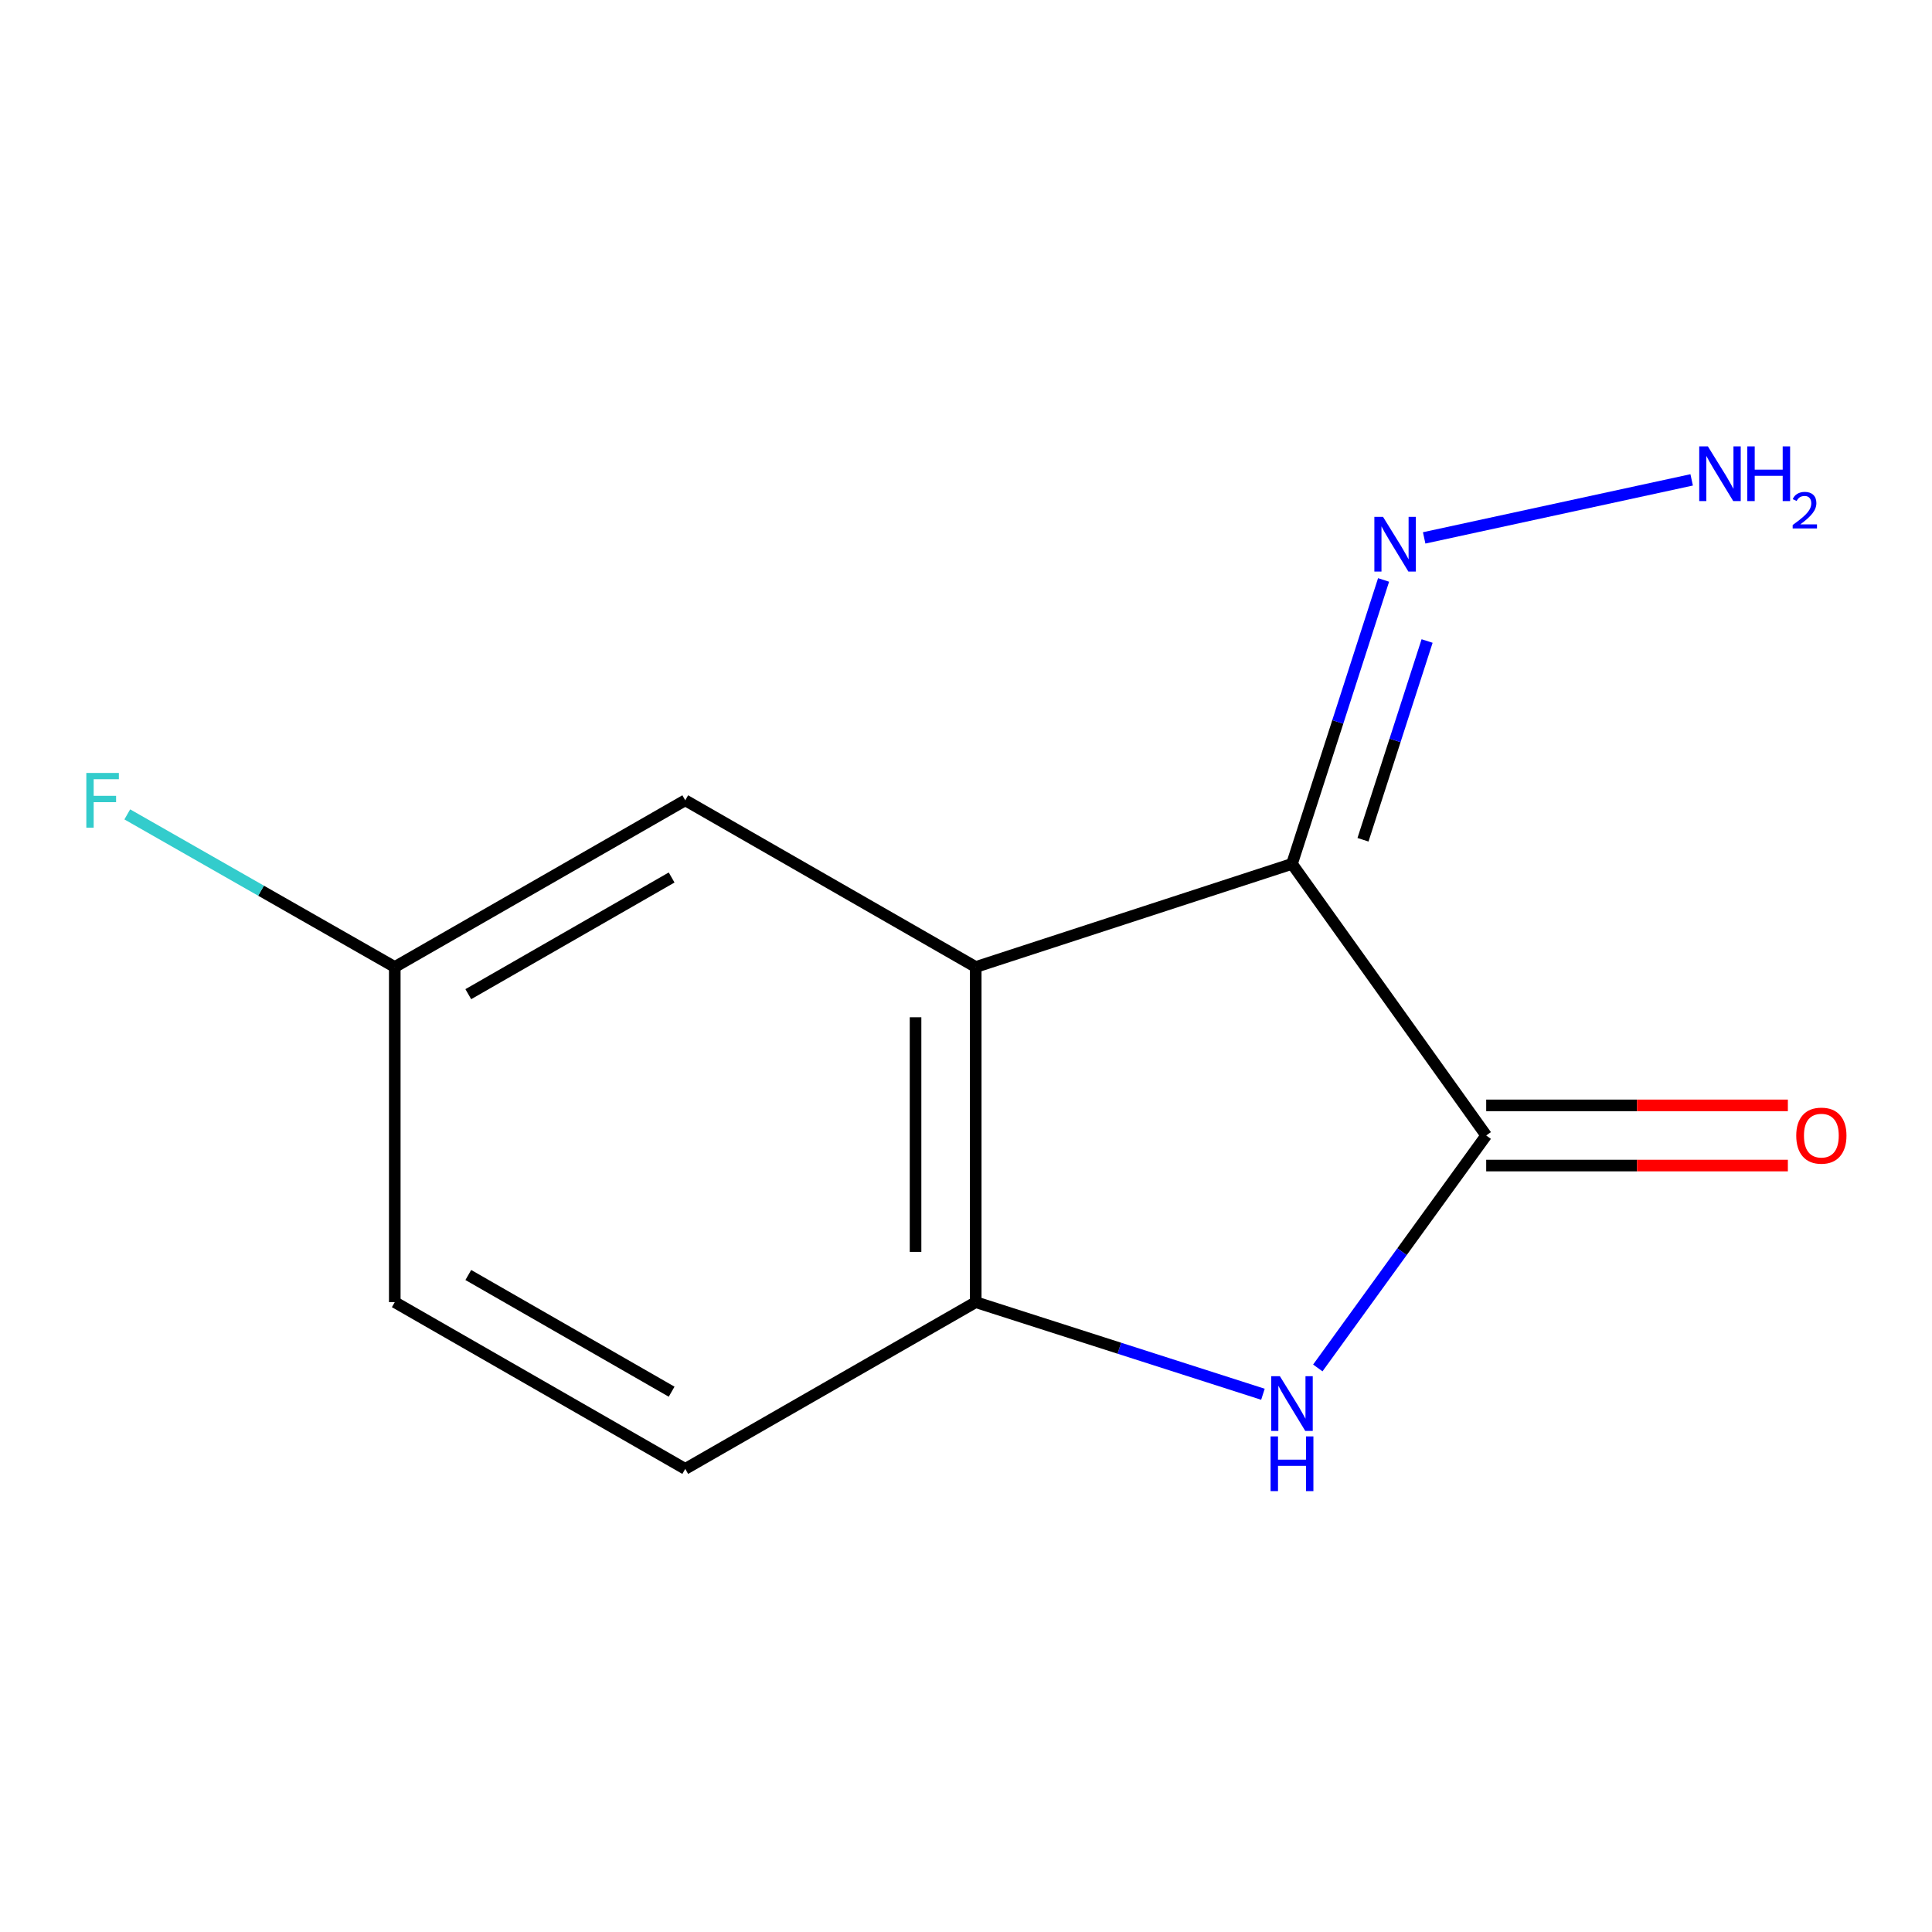 <?xml version='1.0' encoding='iso-8859-1'?>
<svg version='1.1' baseProfile='full'
              xmlns='http://www.w3.org/2000/svg'
                      xmlns:rdkit='http://www.rdkit.org/xml'
                      xmlns:xlink='http://www.w3.org/1999/xlink'
                  xml:space='preserve'
width='1000px' height='1000px' viewBox='0 0 1000 1000'>
<!-- END OF HEADER -->
<rect style='opacity:1.0;fill:#FFFFFF;stroke:none' width='1000' height='1000' x='0' y='0'> </rect>
<path class='bond-0' d='M 668.734,447.144 L 769.254,587.716' style='fill:none;fill-rule:evenodd;stroke:#000000;stroke-width:6px;stroke-linecap:butt;stroke-linejoin:miter;stroke-opacity:1' />
<path class='bond-1' d='M 668.734,447.144 L 505.03,500.518' style='fill:none;fill-rule:evenodd;stroke:#000000;stroke-width:6px;stroke-linecap:butt;stroke-linejoin:miter;stroke-opacity:1' />
<path class='bond-2' d='M 668.734,447.144 L 692.436,373.663' style='fill:none;fill-rule:evenodd;stroke:#000000;stroke-width:6px;stroke-linecap:butt;stroke-linejoin:miter;stroke-opacity:1' />
<path class='bond-2' d='M 692.436,373.663 L 716.138,300.182' style='fill:none;fill-rule:evenodd;stroke:#0000FF;stroke-width:6px;stroke-linecap:butt;stroke-linejoin:miter;stroke-opacity:1' />
<path class='bond-2' d='M 705.483,434.66 L 722.074,383.223' style='fill:none;fill-rule:evenodd;stroke:#000000;stroke-width:6px;stroke-linecap:butt;stroke-linejoin:miter;stroke-opacity:1' />
<path class='bond-2' d='M 722.074,383.223 L 738.666,331.786' style='fill:none;fill-rule:evenodd;stroke:#0000FF;stroke-width:6px;stroke-linecap:butt;stroke-linejoin:miter;stroke-opacity:1' />
<path class='bond-3' d='M 769.254,587.716 L 725.674,647.88' style='fill:none;fill-rule:evenodd;stroke:#000000;stroke-width:6px;stroke-linecap:butt;stroke-linejoin:miter;stroke-opacity:1' />
<path class='bond-3' d='M 725.674,647.88 L 682.093,708.045' style='fill:none;fill-rule:evenodd;stroke:#0000FF;stroke-width:6px;stroke-linecap:butt;stroke-linejoin:miter;stroke-opacity:1' />
<path class='bond-4' d='M 769.254,603.287 L 847.325,603.287' style='fill:none;fill-rule:evenodd;stroke:#000000;stroke-width:6px;stroke-linecap:butt;stroke-linejoin:miter;stroke-opacity:1' />
<path class='bond-4' d='M 847.325,603.287 L 925.396,603.287' style='fill:none;fill-rule:evenodd;stroke:#FF0000;stroke-width:6px;stroke-linecap:butt;stroke-linejoin:miter;stroke-opacity:1' />
<path class='bond-4' d='M 769.254,572.145 L 847.325,572.145' style='fill:none;fill-rule:evenodd;stroke:#000000;stroke-width:6px;stroke-linecap:butt;stroke-linejoin:miter;stroke-opacity:1' />
<path class='bond-4' d='M 847.325,572.145 L 925.396,572.145' style='fill:none;fill-rule:evenodd;stroke:#FF0000;stroke-width:6px;stroke-linecap:butt;stroke-linejoin:miter;stroke-opacity:1' />
<path class='bond-5' d='M 505.03,500.518 L 505.03,673.997' style='fill:none;fill-rule:evenodd;stroke:#000000;stroke-width:6px;stroke-linecap:butt;stroke-linejoin:miter;stroke-opacity:1' />
<path class='bond-5' d='M 473.888,526.54 L 473.888,647.975' style='fill:none;fill-rule:evenodd;stroke:#000000;stroke-width:6px;stroke-linecap:butt;stroke-linejoin:miter;stroke-opacity:1' />
<path class='bond-6' d='M 505.03,500.518 L 354.683,414.237' style='fill:none;fill-rule:evenodd;stroke:#000000;stroke-width:6px;stroke-linecap:butt;stroke-linejoin:miter;stroke-opacity:1' />
<path class='bond-7' d='M 653.696,721.667 L 579.363,697.832' style='fill:none;fill-rule:evenodd;stroke:#0000FF;stroke-width:6px;stroke-linecap:butt;stroke-linejoin:miter;stroke-opacity:1' />
<path class='bond-7' d='M 579.363,697.832 L 505.03,673.997' style='fill:none;fill-rule:evenodd;stroke:#000000;stroke-width:6px;stroke-linecap:butt;stroke-linejoin:miter;stroke-opacity:1' />
<path class='bond-8' d='M 505.03,673.997 L 354.683,760.295' style='fill:none;fill-rule:evenodd;stroke:#000000;stroke-width:6px;stroke-linecap:butt;stroke-linejoin:miter;stroke-opacity:1' />
<path class='bond-9' d='M 737.149,278.413 L 875.601,248.383' style='fill:none;fill-rule:evenodd;stroke:#0000FF;stroke-width:6px;stroke-linecap:butt;stroke-linejoin:miter;stroke-opacity:1' />
<path class='bond-10' d='M 354.683,414.237 L 204.335,500.518' style='fill:none;fill-rule:evenodd;stroke:#000000;stroke-width:6px;stroke-linecap:butt;stroke-linejoin:miter;stroke-opacity:1' />
<path class='bond-10' d='M 347.631,454.189 L 242.388,514.586' style='fill:none;fill-rule:evenodd;stroke:#000000;stroke-width:6px;stroke-linecap:butt;stroke-linejoin:miter;stroke-opacity:1' />
<path class='bond-11' d='M 354.683,760.295 L 204.335,673.997' style='fill:none;fill-rule:evenodd;stroke:#000000;stroke-width:6px;stroke-linecap:butt;stroke-linejoin:miter;stroke-opacity:1' />
<path class='bond-11' d='M 347.634,720.341 L 242.39,659.932' style='fill:none;fill-rule:evenodd;stroke:#000000;stroke-width:6px;stroke-linecap:butt;stroke-linejoin:miter;stroke-opacity:1' />
<path class='bond-12' d='M 204.335,500.518 L 204.335,673.997' style='fill:none;fill-rule:evenodd;stroke:#000000;stroke-width:6px;stroke-linecap:butt;stroke-linejoin:miter;stroke-opacity:1' />
<path class='bond-13' d='M 204.335,500.518 L 135.107,461.021' style='fill:none;fill-rule:evenodd;stroke:#000000;stroke-width:6px;stroke-linecap:butt;stroke-linejoin:miter;stroke-opacity:1' />
<path class='bond-13' d='M 135.107,461.021 L 65.878,421.524' style='fill:none;fill-rule:evenodd;stroke:#33CCCC;stroke-width:6px;stroke-linecap:butt;stroke-linejoin:miter;stroke-opacity:1' />
<path  class='atom-3' d='M 662.474 712.329
L 671.754 727.329
Q 672.674 728.809, 674.154 731.489
Q 675.634 734.169, 675.714 734.329
L 675.714 712.329
L 679.474 712.329
L 679.474 740.649
L 675.594 740.649
L 665.634 724.249
Q 664.474 722.329, 663.234 720.129
Q 662.034 717.929, 661.674 717.249
L 661.674 740.649
L 657.994 740.649
L 657.994 712.329
L 662.474 712.329
' fill='#0000FF'/>
<path  class='atom-3' d='M 657.654 743.481
L 661.494 743.481
L 661.494 755.521
L 675.974 755.521
L 675.974 743.481
L 679.814 743.481
L 679.814 771.801
L 675.974 771.801
L 675.974 758.721
L 661.494 758.721
L 661.494 771.801
L 657.654 771.801
L 657.654 743.481
' fill='#0000FF'/>
<path  class='atom-5' d='M 715.848 267.515
L 725.128 282.515
Q 726.048 283.995, 727.528 286.675
Q 729.008 289.355, 729.088 289.515
L 729.088 267.515
L 732.848 267.515
L 732.848 295.835
L 728.968 295.835
L 719.008 279.435
Q 717.848 277.515, 716.608 275.315
Q 715.408 273.115, 715.048 272.435
L 715.048 295.835
L 711.368 295.835
L 711.368 267.515
L 715.848 267.515
' fill='#0000FF'/>
<path  class='atom-7' d='M 929.733 587.796
Q 929.733 580.996, 933.093 577.196
Q 936.453 573.396, 942.733 573.396
Q 949.013 573.396, 952.373 577.196
Q 955.733 580.996, 955.733 587.796
Q 955.733 594.676, 952.333 598.596
Q 948.933 602.476, 942.733 602.476
Q 936.493 602.476, 933.093 598.596
Q 929.733 594.716, 929.733 587.796
M 942.733 599.276
Q 947.053 599.276, 949.373 596.396
Q 951.733 593.476, 951.733 587.796
Q 951.733 582.236, 949.373 579.436
Q 947.053 576.596, 942.733 576.596
Q 938.413 576.596, 936.053 579.396
Q 933.733 582.196, 933.733 587.796
Q 933.733 593.516, 936.053 596.396
Q 938.413 599.276, 942.733 599.276
' fill='#FF0000'/>
<path  class='atom-10' d='M 883.998 231.044
L 893.278 246.044
Q 894.198 247.524, 895.678 250.204
Q 897.158 252.884, 897.238 253.044
L 897.238 231.044
L 900.998 231.044
L 900.998 259.364
L 897.118 259.364
L 887.158 242.964
Q 885.998 241.044, 884.758 238.844
Q 883.558 236.644, 883.198 235.964
L 883.198 259.364
L 879.518 259.364
L 879.518 231.044
L 883.998 231.044
' fill='#0000FF'/>
<path  class='atom-10' d='M 904.398 231.044
L 908.238 231.044
L 908.238 243.084
L 922.718 243.084
L 922.718 231.044
L 926.558 231.044
L 926.558 259.364
L 922.718 259.364
L 922.718 246.284
L 908.238 246.284
L 908.238 259.364
L 904.398 259.364
L 904.398 231.044
' fill='#0000FF'/>
<path  class='atom-10' d='M 927.931 258.371
Q 928.617 256.602, 930.254 255.625
Q 931.891 254.622, 934.161 254.622
Q 936.986 254.622, 938.57 256.153
Q 940.154 257.684, 940.154 260.403
Q 940.154 263.175, 938.095 265.763
Q 936.062 268.35, 931.838 271.412
L 940.471 271.412
L 940.471 273.524
L 927.878 273.524
L 927.878 271.755
Q 931.363 269.274, 933.422 267.426
Q 935.508 265.578, 936.511 263.915
Q 937.514 262.251, 937.514 260.535
Q 937.514 258.74, 936.616 257.737
Q 935.719 256.734, 934.161 256.734
Q 932.656 256.734, 931.653 257.341
Q 930.65 257.948, 929.937 259.295
L 927.931 258.371
' fill='#0000FF'/>
<path  class='atom-12' d='M 44.686 400.077
L 61.526 400.077
L 61.526 403.317
L 48.486 403.317
L 48.486 411.917
L 60.086 411.917
L 60.086 415.197
L 48.486 415.197
L 48.486 428.397
L 44.686 428.397
L 44.686 400.077
' fill='#33CCCC'/>
</svg>

